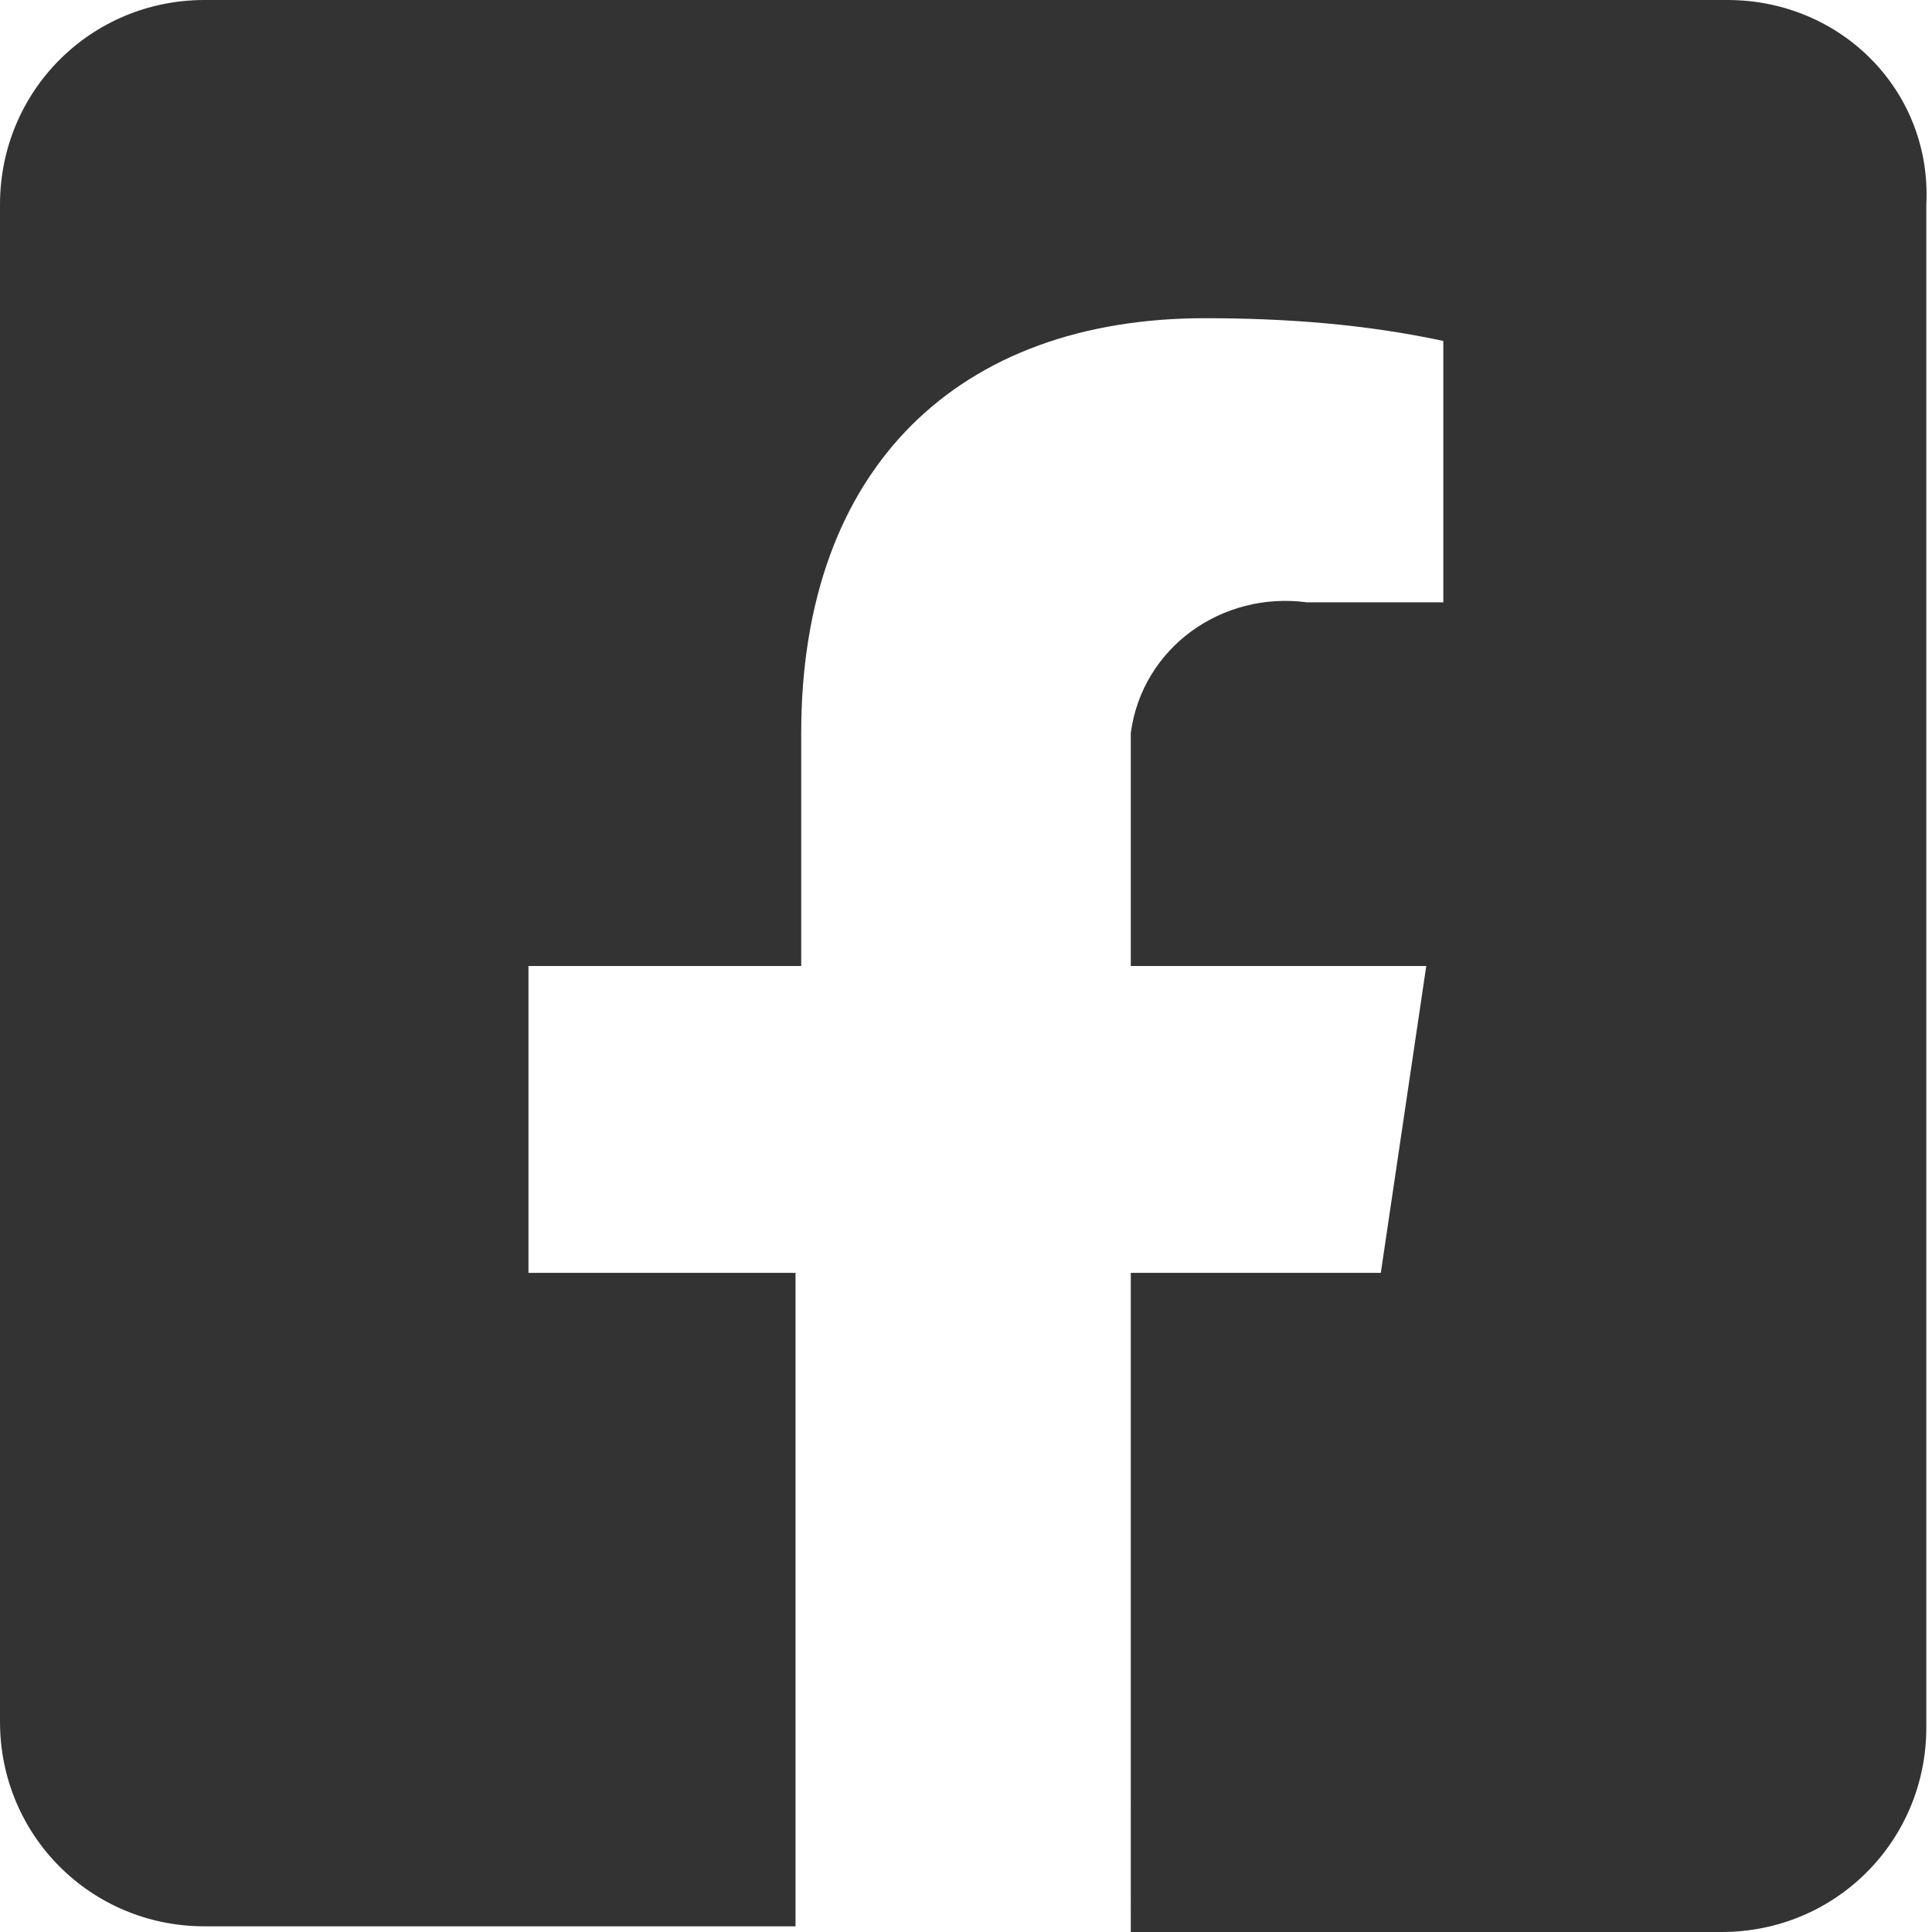 <?xml version="1.0" encoding="utf-8"?>
<!-- Generator: Adobe Illustrator 25.4.8, SVG Export Plug-In . SVG Version: 6.00 Build 0)  -->
<svg version="1.1" id="レイヤー_1" xmlns="http://www.w3.org/2000/svg" xmlns:xlink="http://www.w3.org/1999/xlink" x="0px"
	 y="0px" viewBox="0 0 34 34" style="enable-background:new 0 0 34 34;" xml:space="preserve">
<style type="text/css">
	.st0{fill:#333333;}
</style>
<path id="Icon_awesome-facebook-square" class="st0" d="M30.4,0H3.6C1.6,0,0,1.6,0,3.6c0,0,0,0,0,0v26.7c0,2,1.6,3.6,3.6,3.6
	c0,0,0,0,0,0h10.4V22.4H9.3V17h4.8v-4.1c0-4.7,2.8-7.3,7.1-7.3c1.4,0,2.8,0.1,4.2,0.4v4.6H23c-1.5-0.2-2.9,0.8-3.1,2.3
	c0,0.2,0,0.4,0,0.6V17h5.2l-0.8,5.4h-4.4V34h10.4c2,0,3.6-1.6,3.6-3.6l0,0V3.6C34,1.6,32.4,0,30.4,0L30.4,0z"/>
</svg>
